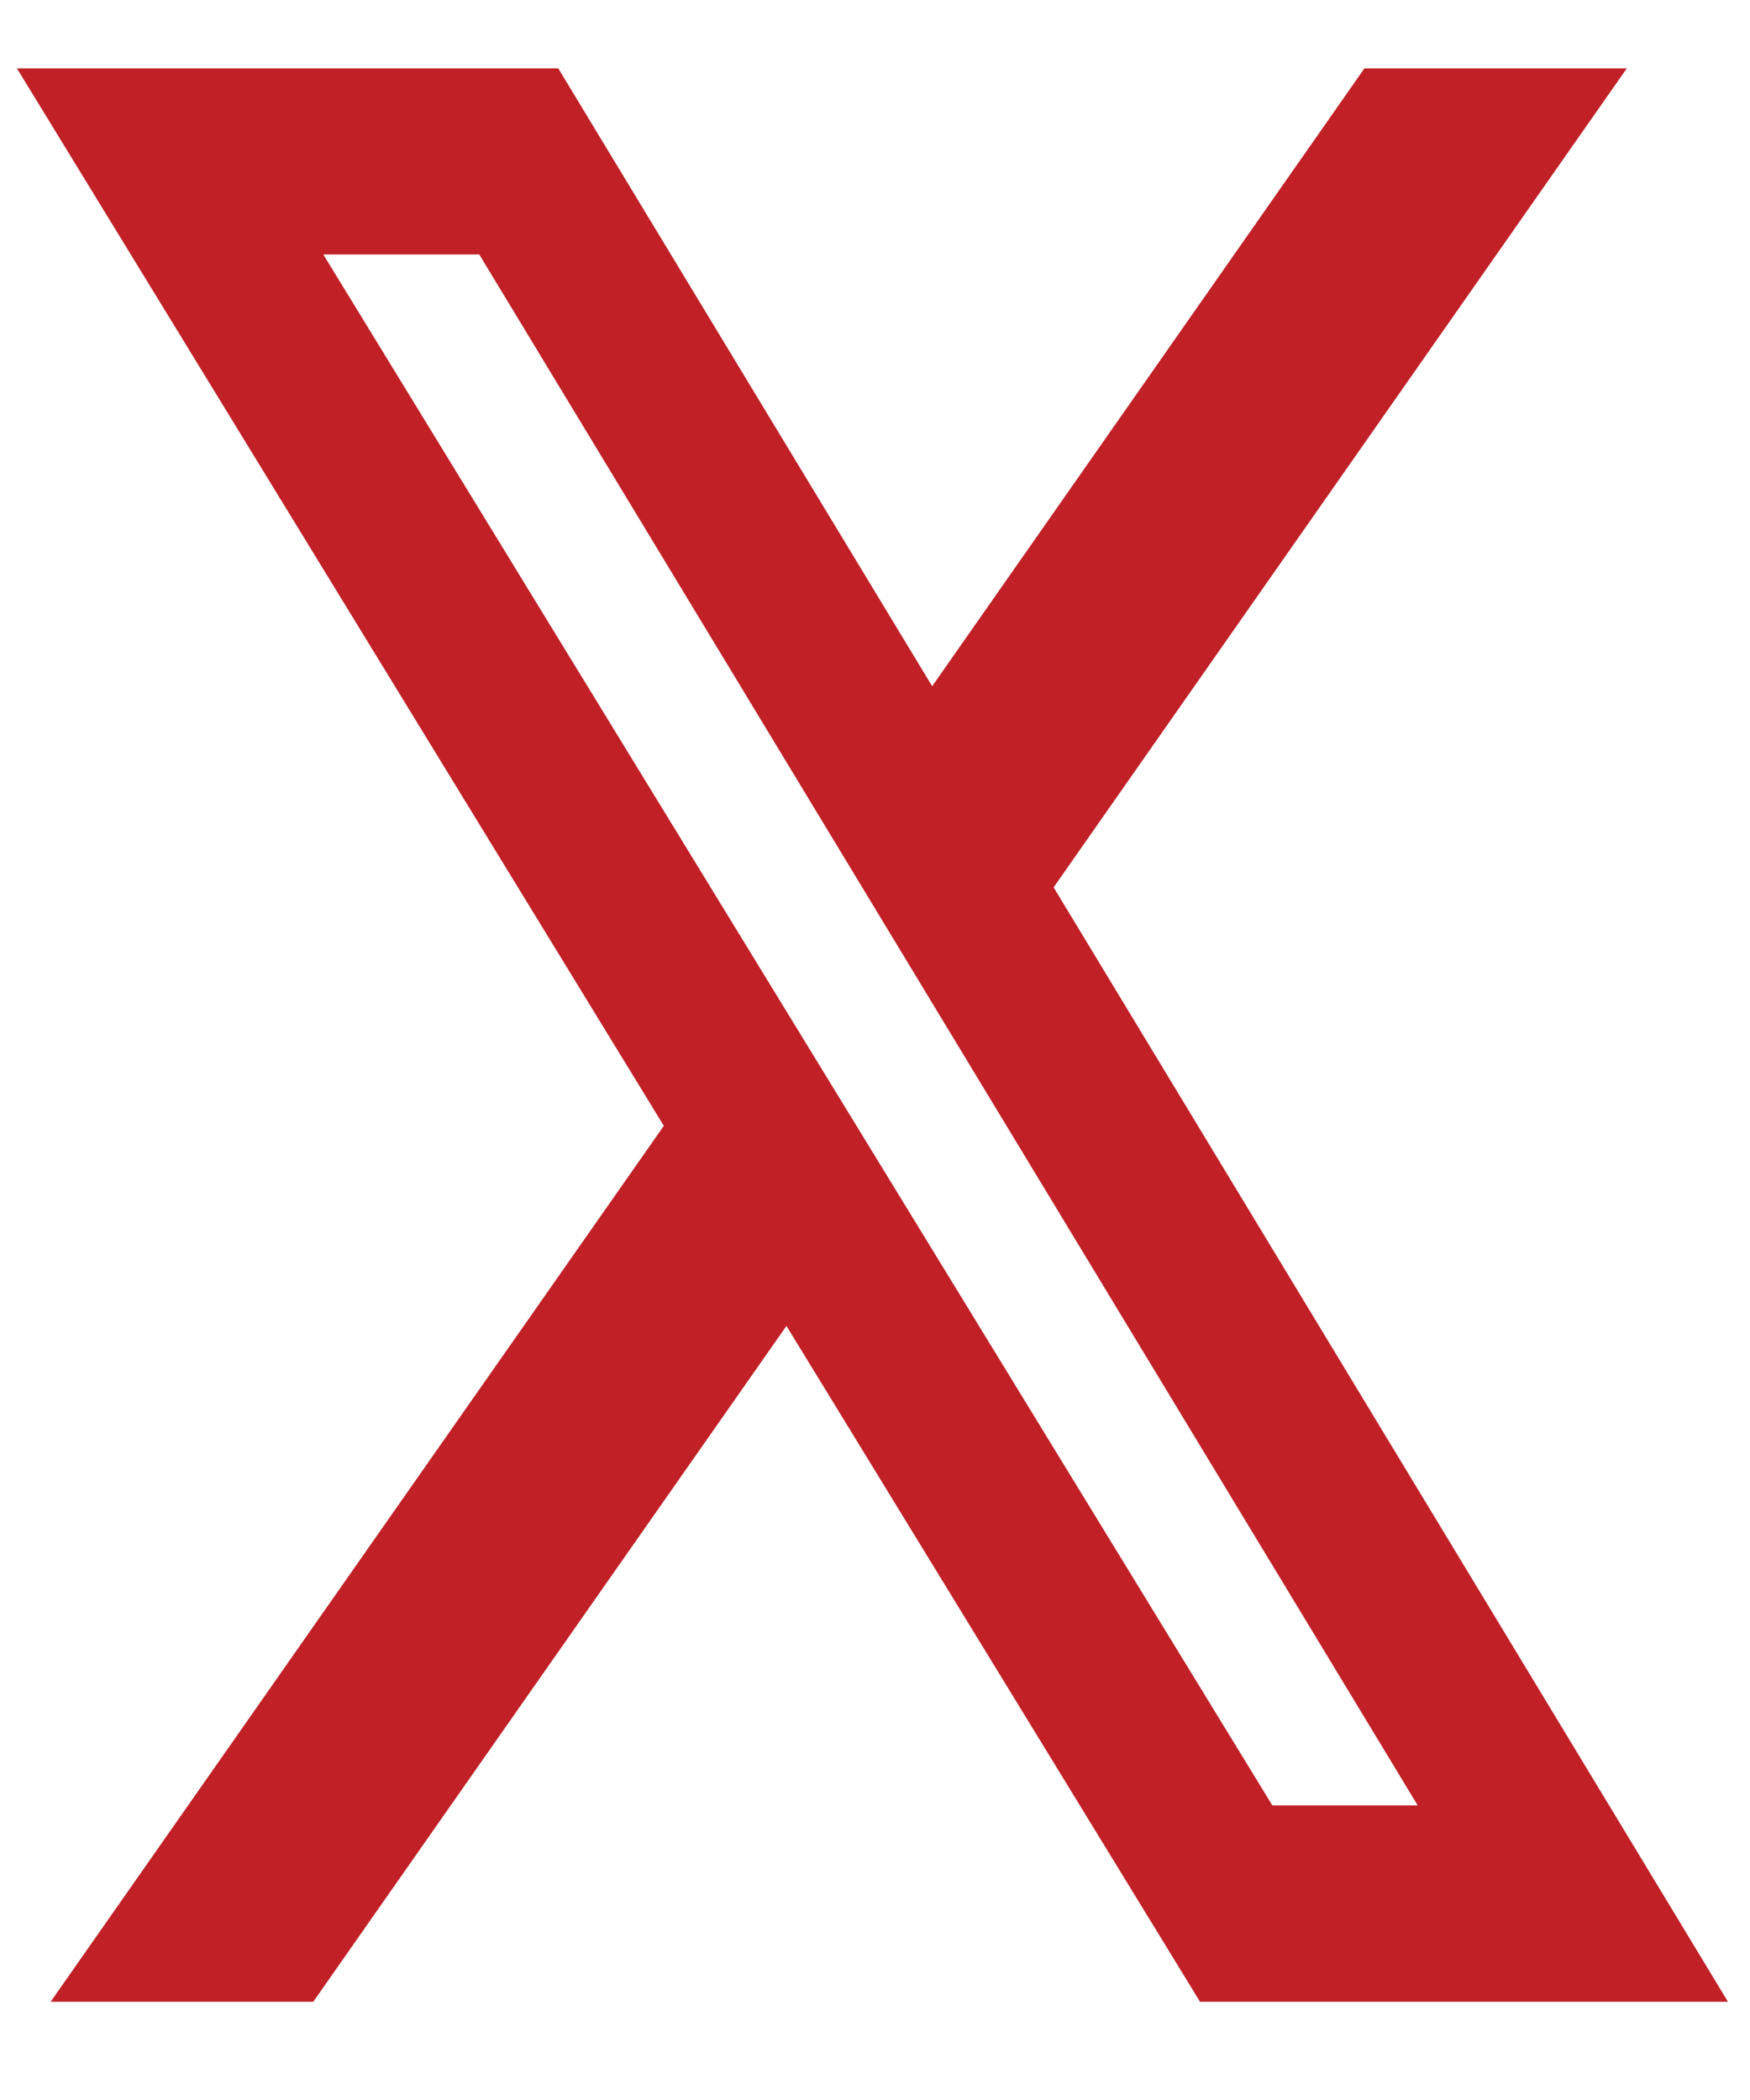 <svg width="15" height="18" viewBox="0 0 15 18" fill="none" xmlns="http://www.w3.org/2000/svg">
<path d="M11.695 0.586H13.944L9.031 7.606L14.811 17.158H10.286L6.741 11.365L2.685 17.158H0.434L5.69 9.65L0.145 0.586H4.785L7.99 5.882L11.695 0.586ZM10.906 15.475H12.152L4.108 2.181H2.771L10.906 15.475Z" fill="#C02026"/>
</svg>
